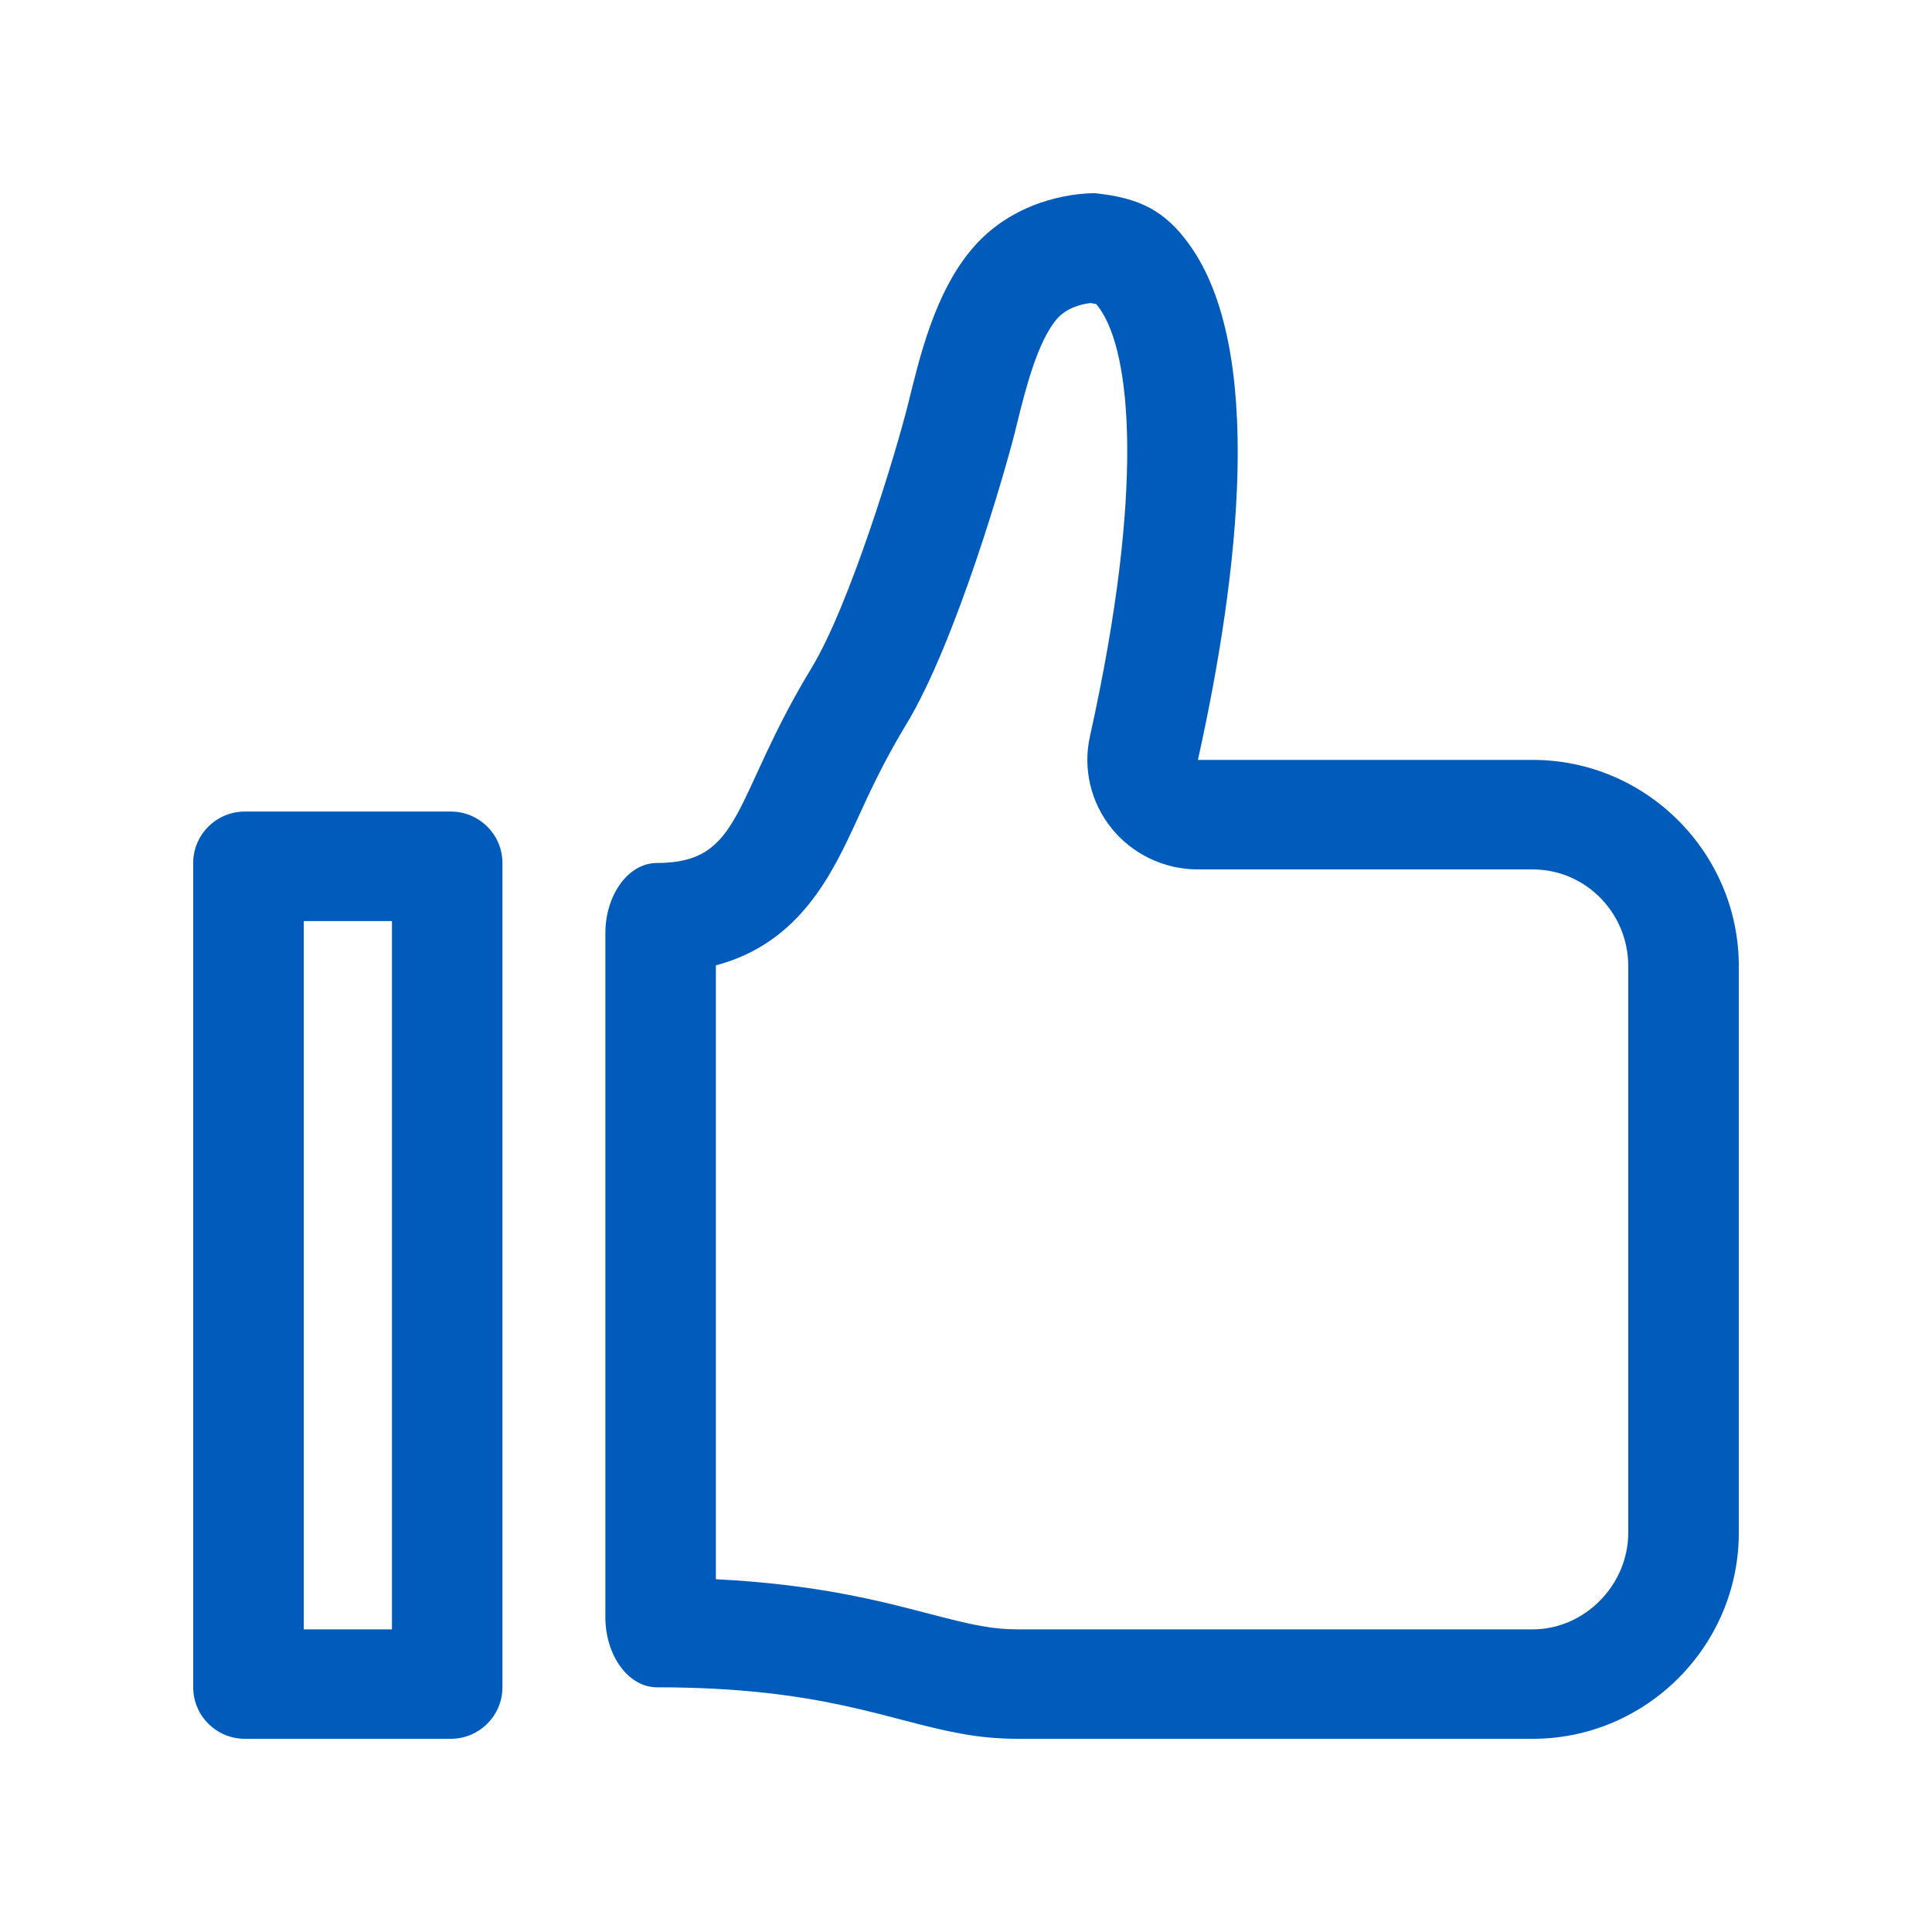 <svg width="80" height="80" viewBox="0 0 80 80" fill="none" xmlns="http://www.w3.org/2000/svg">
<path fill-rule="evenodd" clip-rule="evenodd" d="M18.671 33.605H10.136C8.959 33.605 8 34.559 8 35.734V69.868C8 71.041 8.959 72 10.136 72H18.671C19.844 72 20.805 71.041 20.805 69.868V35.734C20.805 34.559 19.844 33.605 18.671 33.605ZM45.339 8C44.269 8 41.959 8.352 40.319 10.224C38.679 12.096 38.057 14.907 37.588 16.782C37.121 18.654 35.212 25.006 33.604 27.659C30.304 33.093 30.787 35.734 27.201 35.734C26.026 35.734 25.067 37.045 25.067 38.644V66.961C25.067 68.56 26.026 69.868 27.201 69.868C34.069 69.868 36.793 71.251 39.816 71.79C40.585 71.932 41.358 72 42.134 72H63.47C68.16 72 72 68.161 72 63.471V40.002C72 35.31 68.164 31.466 63.47 31.466H49.603C51.334 23.668 52.361 14.46 49.255 10.136C48.234 8.715 47.189 8.194 45.339 8ZM12.578 67.468H16.23V38.139H12.578V67.468ZM45.159 12.548C45.268 12.563 45.344 12.581 45.391 12.593C45.423 12.629 45.469 12.685 45.526 12.766C46.833 14.585 47.416 20.199 45.132 30.494C44.833 31.834 45.168 33.237 46.036 34.309C46.906 35.378 48.218 36.001 49.603 36.001H63.47C65.65 36.001 67.422 37.796 67.422 40.002V63.471C67.422 65.636 65.611 67.468 63.47 67.468H42.134C41.638 67.468 41.139 67.423 40.626 67.328C39.98 67.213 39.289 67.033 38.485 66.825C36.456 66.293 33.791 65.598 29.643 65.393V39.973C33.144 39.046 34.479 36.138 35.504 33.914C36.016 32.791 36.602 31.518 37.526 29.994C39.588 26.596 41.635 19.457 42.032 17.869L42.116 17.53C42.449 16.177 42.956 14.133 43.776 13.193C44.196 12.717 44.847 12.584 45.159 12.548Z" fill="#005BBB"/>
</svg>
